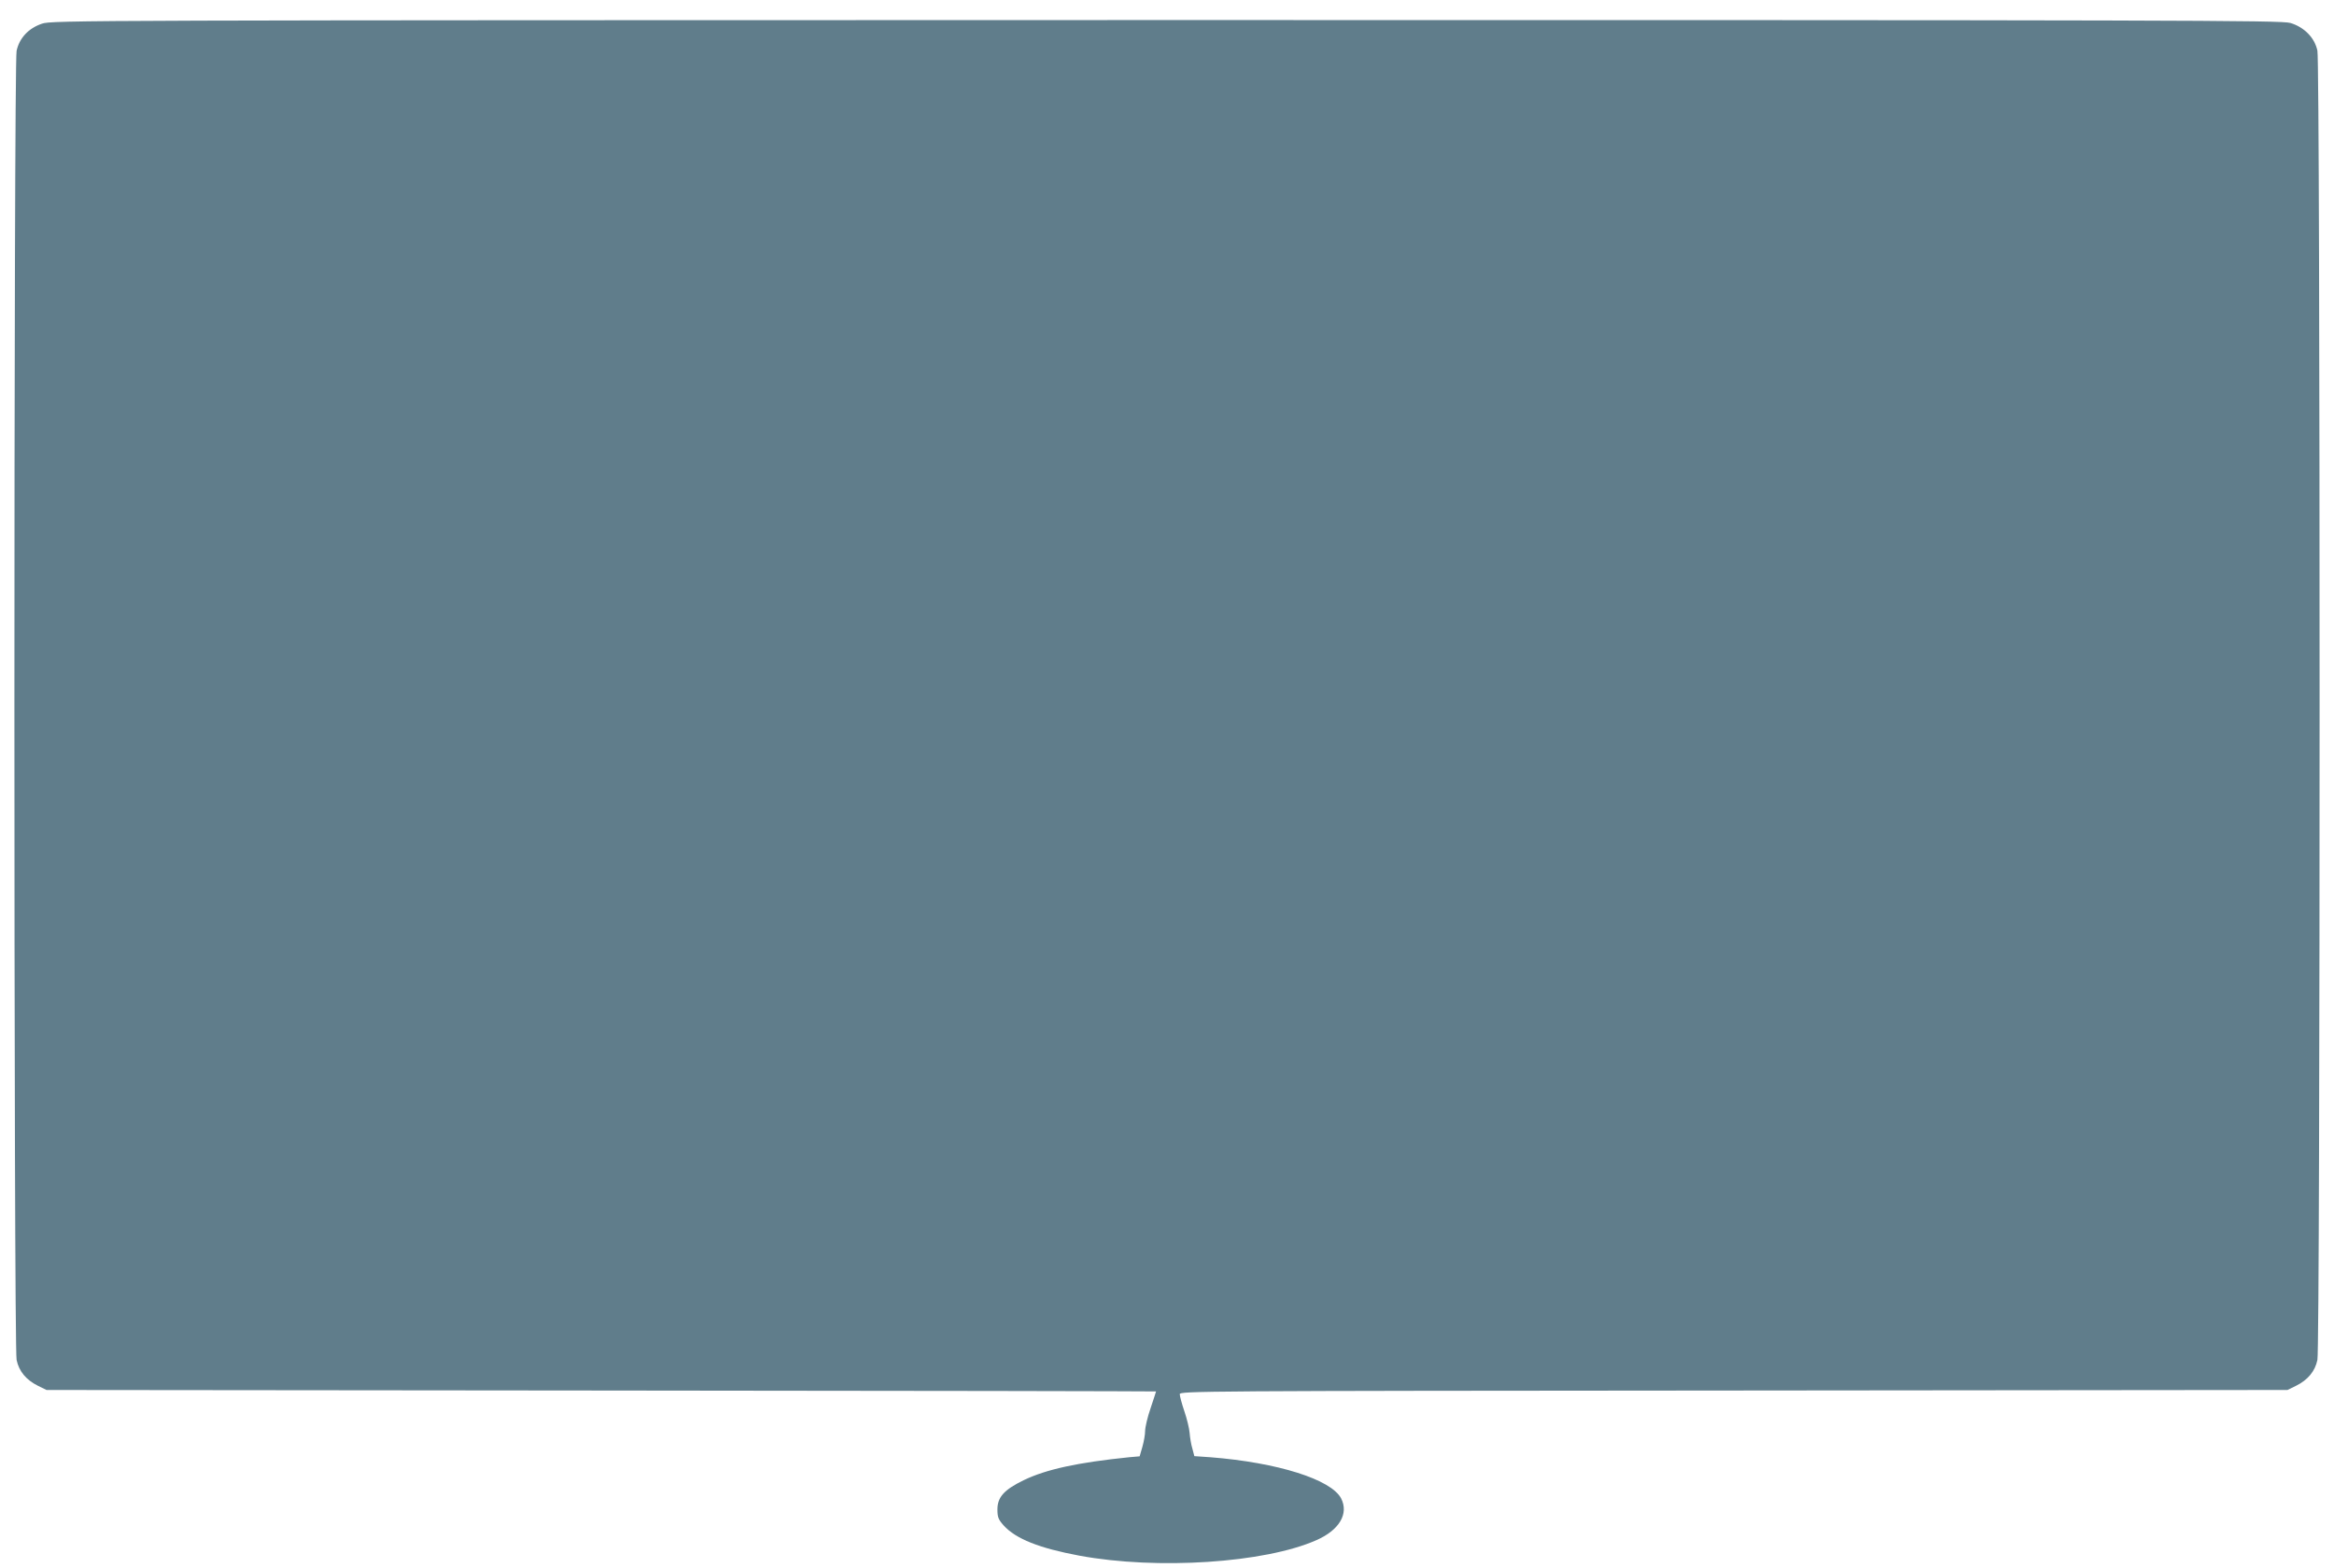 <?xml version="1.0" standalone="no"?>
<!DOCTYPE svg PUBLIC "-//W3C//DTD SVG 20010904//EN"
 "http://www.w3.org/TR/2001/REC-SVG-20010904/DTD/svg10.dtd">
<svg version="1.0" xmlns="http://www.w3.org/2000/svg"
 width="1280pt" height="860pt" viewBox="0 0 1280 860"
 preserveAspectRatio="xMidYMid meet">
<g transform="translate(0,860) scale(0.1,-0.1)"
fill="#607d8b" stroke="none">
<path d="M230 8470 c-74 -25 -124 -79 -139 -149 -16 -73 -16 -7108 0 -7181 13
-63 53 -110 117 -142 l47 -23 3043 -3 c1673 -1 3042 -4 3042 -5 0 -2 -14 -43
-30 -92 -17 -49 -30 -105 -30 -125 0 -20 -7 -59 -15 -87 l-15 -52 -58 -5
c-282 -29 -454 -66 -578 -126 -107 -52 -144 -93 -144 -160 0 -43 5 -55 34 -88
67 -74 196 -125 416 -166 427 -79 1017 -40 1299 85 126 55 179 145 136 229
-54 104 -348 197 -717 226 l-88 6 -11 42 c-7 22 -13 61 -15 86 -2 25 -15 78
-29 119 -14 41 -25 83 -25 93 0 17 110 18 3038 20 l3037 3 47 23 c64 32 104
79 117 142 16 74 16 7107 0 7182 -15 71 -72 129 -148 152 -50 15 -575 16
-6165 16 -5970 -1 -6112 -1 -6166 -20z"/>
</g>
</svg>

